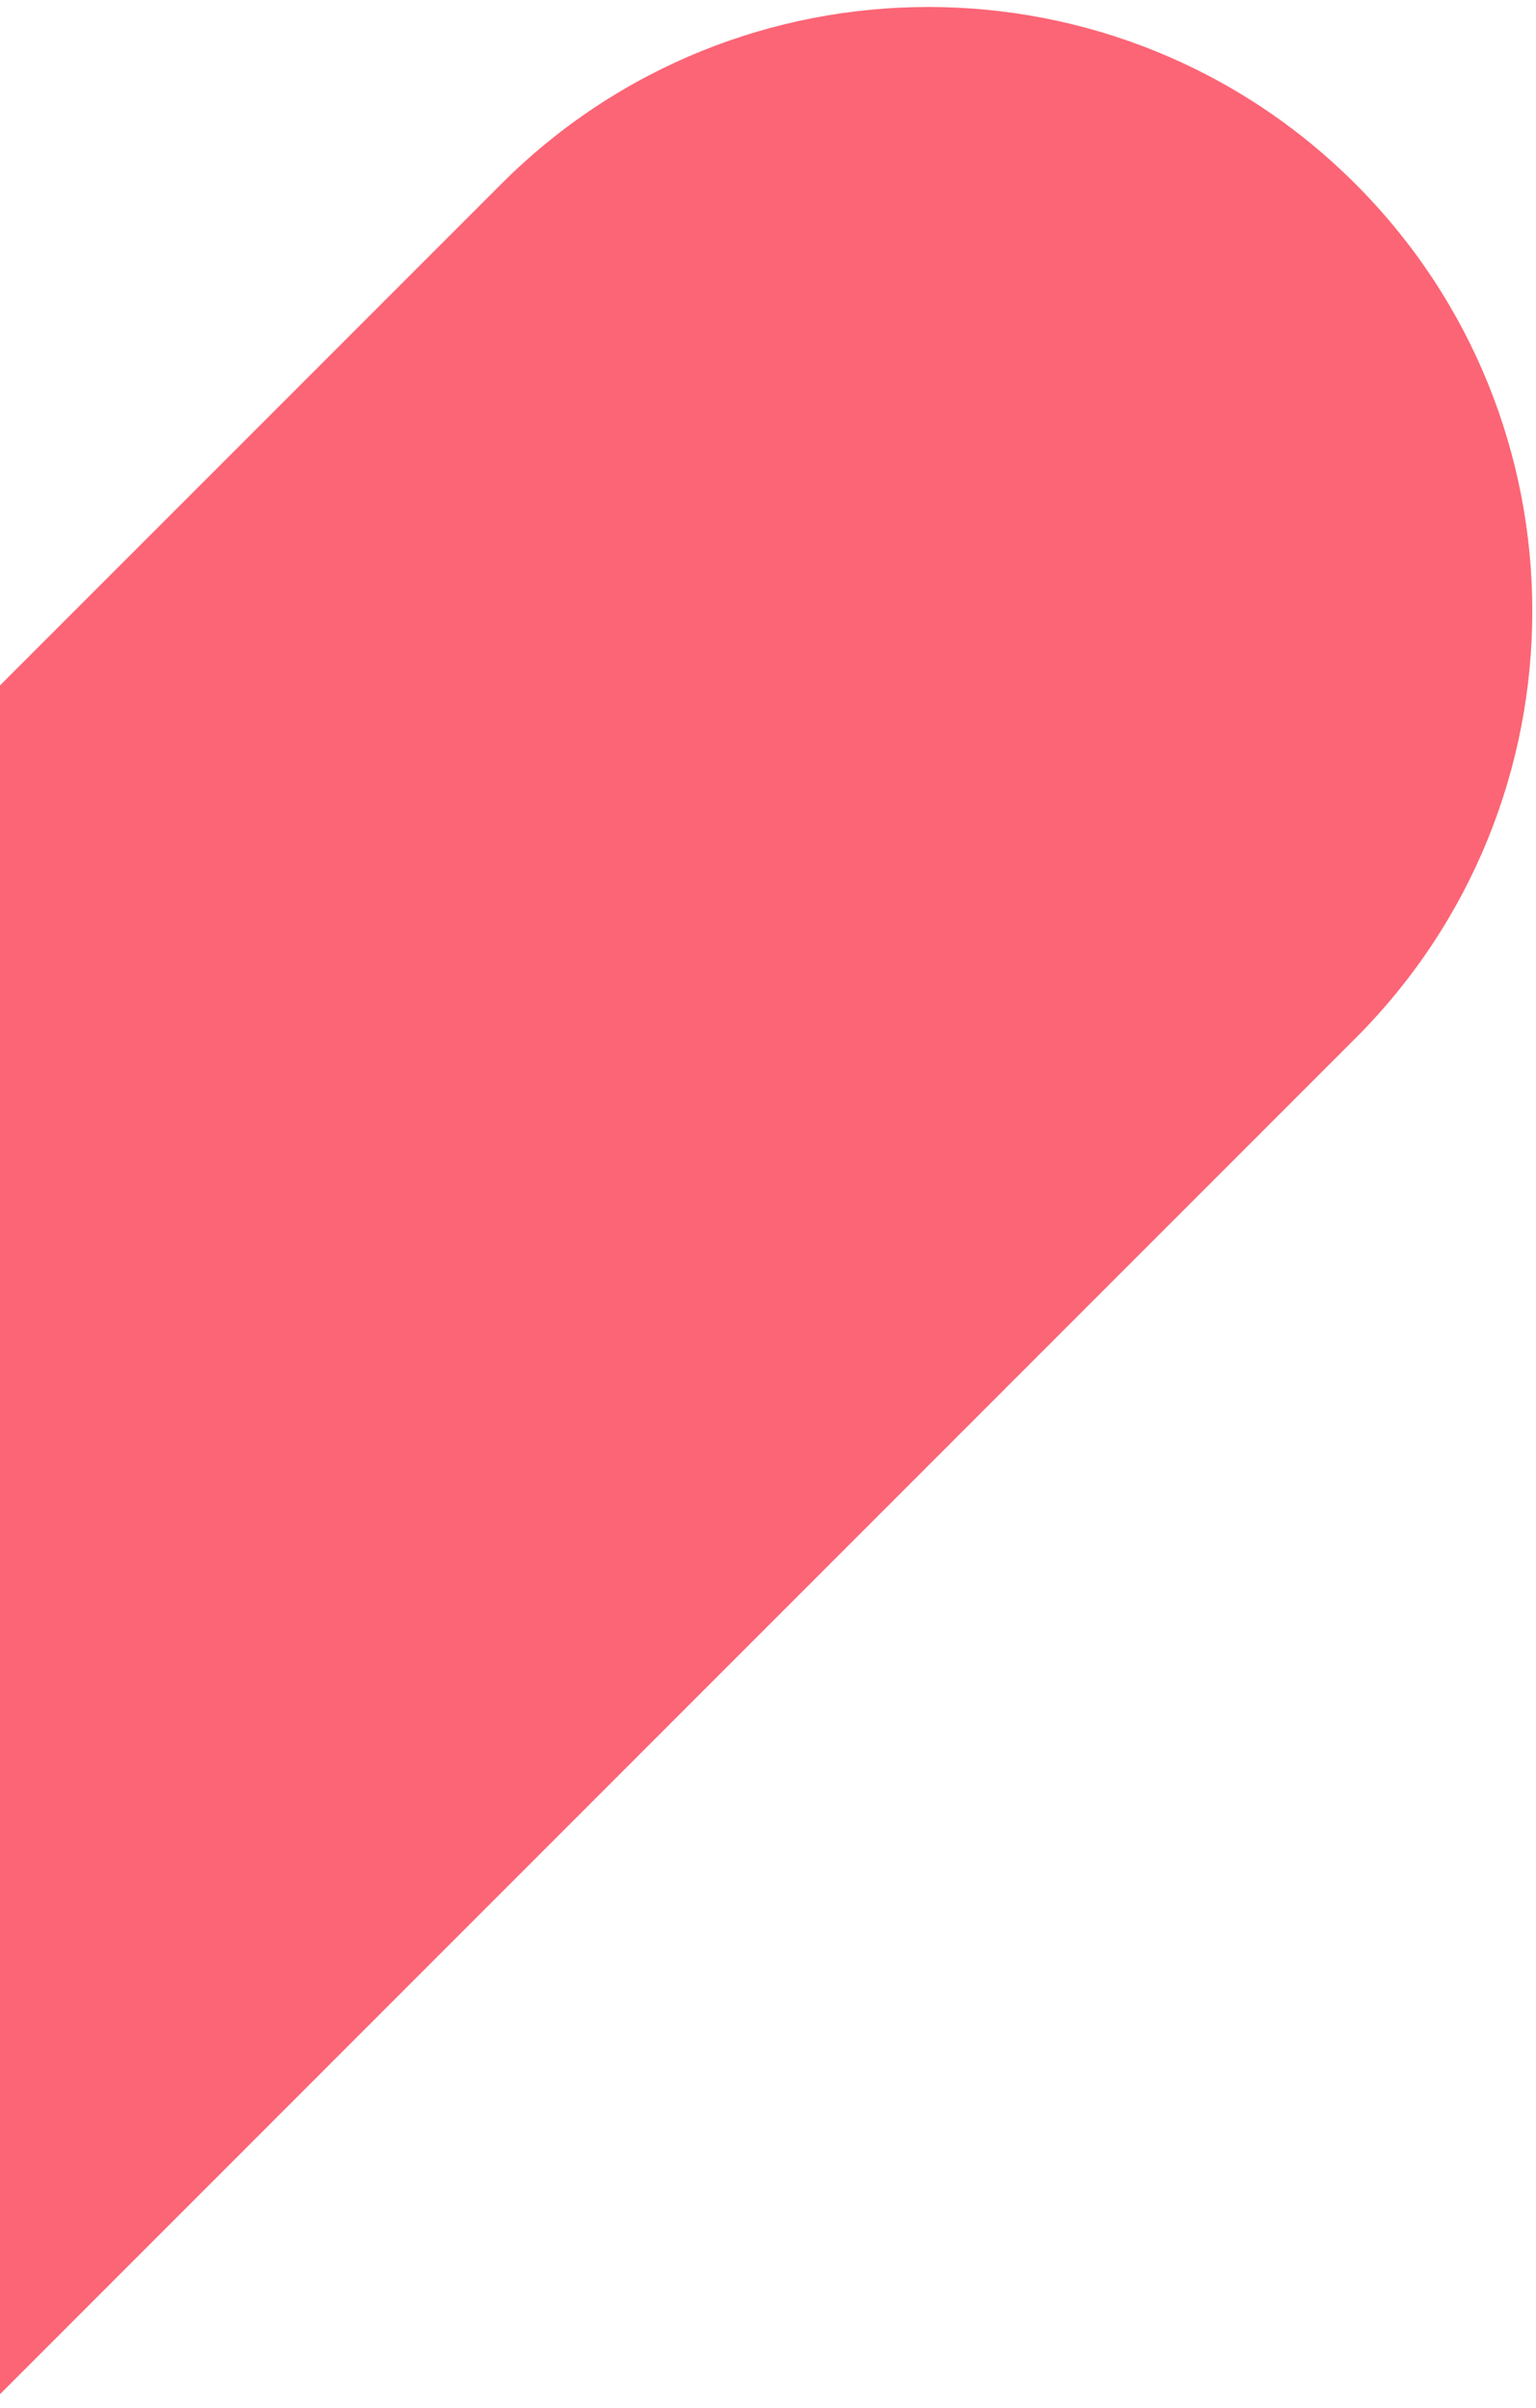 <svg width="208" height="326" viewBox="0 0 208 326" fill="none" xmlns="http://www.w3.org/2000/svg">
<g clip-path="url(#clip0_3081_22412)">
<path d="M183.547 140.561C215.486 108.622 215.486 56.839 183.547 24.9C151.608 -7.04 99.825 -7.04 67.886 24.9L-151.215 244L-35.553 359.662L183.547 140.561Z" fill="#FC6575"/>
</g>
<defs>
<clipPath id="clip0_3081_22412">
<rect width="208" height="326" fill="white"/>
</clipPath>
</defs>
</svg>
